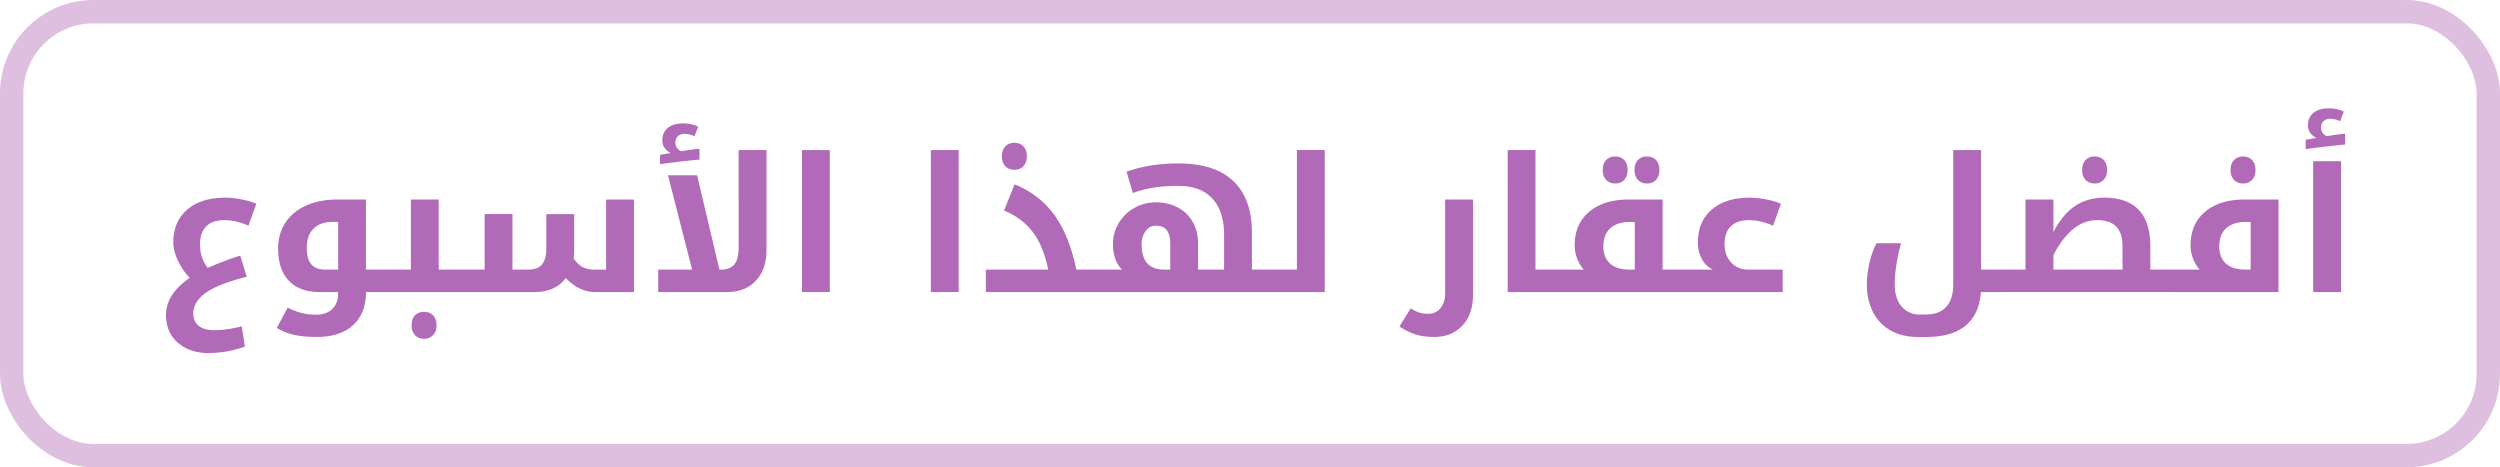 <svg xmlns="http://www.w3.org/2000/svg" fill="none" viewBox="0 0 107 20"><path fill="#B16AB8" d="M8.93 15.11c-.547 0-.989-.15-1.325-.45-.333-.297-.5-.689-.5-1.176 0-.596.339-1.127 1.016-1.593a2.64 2.64 0 0 1-.492-.711c-.14-.287-.211-.551-.211-.793 0-.6.197-1.07.59-1.41.396-.344.935-.516 1.617-.516.234 0 .48.026.734.078.258.052.461.113.61.184l-.336.937a2.985 2.985 0 0 0-.559-.187 2.298 2.298 0 0 0-.48-.051c-.334 0-.589.088-.766.265-.177.175-.265.425-.265.75 0 .225.027.416.082.575.054.156.136.308.246.457.46-.206.924-.382 1.39-.528l.281.903c-.817.206-1.403.436-1.757.691-.354.255-.532.55-.532.887 0 .221.076.394.227.52.154.127.378.19.672.19.357 0 .749-.055 1.176-.167l.132.87a4.648 4.648 0 0 1-1.55.274zm7.734-3.57c.026 0 .04.01.04.03v.89c0 .027-.014.04-.04.04h-1c0 .61-.185 1.082-.555 1.418-.367.336-.886.504-1.558.504-.362 0-.676-.029-.942-.086a2.46 2.46 0 0 1-.761-.3l.464-.872a2.535 2.535 0 0 0 1.215.305c.302 0 .535-.084.7-.25.164-.164.246-.39.246-.68V12.5h-.793c-.57 0-1.01-.162-1.317-.484-.307-.323-.46-.783-.46-1.38 0-.421.105-.79.316-1.109.21-.32.509-.565.894-.734.386-.17.831-.254 1.336-.254h1.215v3h1zm-2.191 0V9.5h-.258c-.341 0-.608.096-.8.29-.191.192-.286.464-.286.816 0 .32.065.556.195.707.13.15.33.226.598.226h.55zm5.343 0c.026 0 .04.01.04.03v.89c0 .027-.014.04-.04.04h-3.23c-.026 0-.04-.013-.04-.04v-.89c0-.02.014-.03.04-.03h1v-3h1.191v3h1.04zm-1.66 2.96a.511.511 0 0 1-.394-.156.583.583 0 0 1-.145-.418c0-.18.047-.322.14-.426a.523.523 0 0 1 .4-.152c.16 0 .288.05.382.152.096.102.145.243.145.426 0 .177-.05.316-.149.418a.492.492 0 0 1-.379.156zm1.586-2c-.026 0-.039-.013-.039-.04v-.89c0-.02.013-.03.04-.03h1V9.163h1.19v2.375h.68c.266 0 .46-.073.582-.219.125-.148.188-.384.188-.707V9.164h1.191v1.543c0 .13-.008.25-.023.36.13.174.26.296.39.367.13.07.299.105.504.105h.496v-3h1.192V12.5h-1.664c-.45 0-.869-.2-1.254-.602-.3.402-.745.602-1.336.602h-3.137zm8.43-.96h1.45L28.59 7.5h1.246l.953 4.04h.055c.265 0 .46-.074.582-.22.125-.148.187-.384.187-.707V6.422h1.192v4.285c0 .544-.151.98-.453 1.305-.3.325-.714.488-1.243.488h-2.937v-.96zm.078-4.915l.457-.074a.714.714 0 0 1-.258-.215.546.546 0 0 1-.101-.328c0-.23.08-.408.238-.535.159-.128.372-.192.64-.192.264 0 .482.048.657.145l-.16.406a.957.957 0 0 0-.434-.102.383.383 0 0 0-.277.102.372.372 0 0 0-.106.281c0 .084.024.157.07.219.047.063.105.11.172.14l.141-.023c.27-.041.487-.069.648-.082v.465c-.19.013-.505.046-.945.098-.437.052-.685.086-.742.101v-.406zm6.074-.203h1.192V12.5h-1.192V6.422zm5.516 0h1.191V12.5H39.84V6.422zm2.355 5.117h2.672c-.11-.492-.243-.89-.402-1.191a2.683 2.683 0 0 0-.602-.786 3.021 3.021 0 0 0-.89-.55l.449-1.121c.703.28 1.27.716 1.7 1.304.429.589.744 1.37.944 2.344h1.051c.026 0 .04.01.04.031v.89c0 .027-.014.04-.04.04h-4.922v-.96zm1.227-4.273a.518.518 0 0 1-.395-.153.597.597 0 0 1-.144-.422c0-.18.047-.32.14-.421a.516.516 0 0 1 .399-.157c.161 0 .289.051.383.153.096.101.144.243.144.425 0 .177-.05.318-.148.422a.498.498 0 0 1-.38.153zm11.16 4.273c.026 0 .04.01.04.031v.89c0 .027-.014.04-.04.04h-7.543c-.026 0-.039-.013-.039-.04v-.89c0-.02.013-.03.04-.03h.983a1.152 1.152 0 0 1-.277-.427 1.897 1.897 0 0 1-.11-.691c0-.313.084-.606.25-.879.167-.276.391-.492.673-.648.283-.157.587-.235.91-.235.362 0 .68.076.953.227.276.148.487.356.633.625.148.268.222.565.222.89v1.137h1.114v-1.48c0-.677-.167-1.197-.5-1.559-.334-.362-.82-.543-1.461-.543-.399 0-.75.025-1.055.074a4.665 4.665 0 0 0-.89.23l-.27-.913a5.92 5.92 0 0 1 1.082-.27 7.427 7.427 0 0 1 1.133-.082c1.052 0 1.84.254 2.363.762.526.505.789 1.238.789 2.199v1.582h1zm-4.496 0v-1.086c0-.276-.05-.476-.148-.601-.097-.128-.25-.192-.461-.192a.532.532 0 0 0-.446.23.946.946 0 0 0-.168.579c0 .713.323 1.07.969 1.07h.254zm4.422.961c-.026 0-.04-.013-.04-.04v-.89c0-.02.014-.03.04-.03h1V6.421h1.191V12.5h-2.191zm6.863 1.922c-.273 0-.525-.033-.754-.098a2.604 2.604 0 0 1-.719-.351l.48-.778c.142.089.265.15.372.184.11.034.24.05.39.05a.626.626 0 0 0 .516-.245.945.945 0 0 0 .196-.614V8.54h1.191v4.089c0 .55-.152.986-.457 1.309-.302.322-.707.484-1.215.484zm5.348-2.883c.026 0 .039.01.039.031v.89c0 .027-.013.04-.04.04h-2.19V6.422h1.19v5.117h1zm5.441 0c.026 0 .04.01.04.031v.89c0 .027-.014.04-.04.04h-5.52c-.025 0-.038-.013-.038-.04v-.89c0-.02.013-.03.039-.03h1.144a1.585 1.585 0 0 1-.387-1.056c0-.596.206-1.069.618-1.418.411-.351.984-.527 1.718-.527h1.426v3h1zm-2.191 0V9.5h-.211c-.36 0-.638.09-.836.27-.198.177-.297.436-.297.777 0 .318.095.562.285.734.193.172.47.258.832.258h.227zm-.836-3.687a.513.513 0 0 1-.39-.153.597.597 0 0 1-.145-.422c0-.18.046-.32.14-.422a.51.51 0 0 1 .395-.156.5.5 0 0 1 .386.153c.094.101.141.243.141.425 0 .183-.048.325-.144.426a.51.51 0 0 1-.383.149zm1.36 0a.513.513 0 0 1-.391-.153.597.597 0 0 1-.145-.422c0-.18.047-.32.14-.422a.51.51 0 0 1 .395-.156c.167 0 .297.052.39.156.095.102.141.243.141.422 0 .177-.049.318-.148.422a.503.503 0 0 1-.383.153zm1.593 4.648c-.026 0-.04-.013-.04-.04v-.89c0-.02.014-.03.04-.03h1.23a1.008 1.008 0 0 1-.472-.45 1.423 1.423 0 0 1-.176-.703c0-.6.197-1.07.59-1.41.396-.344.936-.516 1.62-.516.235 0 .48.026.735.078.258.052.461.113.61.184l-.336.937a2.954 2.954 0 0 0-.551-.183 2.227 2.227 0 0 0-.492-.055c-.328 0-.582.087-.762.262-.18.174-.27.425-.27.754 0 .322.093.587.278.792.185.206.433.31.746.31H76.3v.96h-4.215zm9.992 1.922c-.445 0-.833-.094-1.164-.281a1.877 1.877 0 0 1-.754-.793 2.545 2.545 0 0 1-.258-1.168c0-.302.037-.61.11-.922.073-.315.173-.598.3-.848h1.055a7.25 7.25 0 0 0-.199.902c-.05.313-.074.605-.074.876 0 .387.097.696.293.925a.961.961 0 0 0 .773.348h.238c.412 0 .714-.112.907-.336.195-.221.293-.534.293-.938V6.423h1.191v5.117h1.043c.026 0 .04.01.04.031v.89c0 .027-.014.04-.04.04h-1.05c-.097 1.281-.881 1.922-2.352 1.922h-.352zM85.75 12.5c-.026 0-.04-.013-.04-.04v-.89c0-.02.014-.03.04-.03h.941v-3h1.196V9.94c.487-.987 1.21-1.48 2.168-1.48.653 0 1.147.173 1.48.52.334.343.5.876.5 1.597v.961h1.043c.026 0 .04.01.04.031v.89c0 .027-.014.04-.04.04H85.75zm5.094-.96v-.985c0-.388-.09-.673-.27-.856-.177-.185-.452-.277-.824-.277-.719 0-1.34.497-1.863 1.492v.625h2.957zm-1.188-3.688a.518.518 0 0 1-.394-.153.597.597 0 0 1-.145-.422c0-.18.047-.32.14-.422a.516.516 0 0 1 .4-.156c.16 0 .288.051.382.153.096.101.145.243.145.425 0 .177-.05.318-.149.422a.498.498 0 0 1-.379.153zm6.672 3.687V9.5h-.21c-.36 0-.639.09-.837.27-.198.177-.297.436-.297.777 0 .318.095.562.285.734.193.172.47.258.833.258h.226zm-2.184 0a1.585 1.585 0 0 1-.386-1.055c0-.596.206-1.069.617-1.418.412-.351.984-.527 1.719-.527h1.425V12.5H93c-.026 0-.04-.013-.04-.04v-.89c0-.02.014-.03.04-.03h1.144zm1.864-3.687a.518.518 0 0 1-.395-.153.597.597 0 0 1-.144-.422c0-.18.047-.32.14-.422a.516.516 0 0 1 .399-.156c.161 0 .289.051.383.153.096.101.144.243.144.425 0 .177-.05.318-.148.422a.498.498 0 0 1-.38.153zm2.996-.954h1.191V12.5h-1.191V6.898zm-.32-.918l.457-.074a.714.714 0 0 1-.258-.215.546.546 0 0 1-.102-.328c0-.229.08-.407.238-.535.16-.127.373-.191.641-.191.263 0 .482.048.656.144l-.16.407a.954.954 0 0 0-.433-.102.383.383 0 0 0-.278.101.372.372 0 0 0-.105.282c0 .083.023.156.07.218.047.063.104.11.172.141l.14-.023c.272-.042.488-.07.649-.082v.465c-.19.013-.505.045-.945.097-.438.052-.685.086-.742.102V5.98z"/><rect width="106" height="19" x=".5" y=".5" stroke="#DEBFE0" rx="3.5"/></svg>
